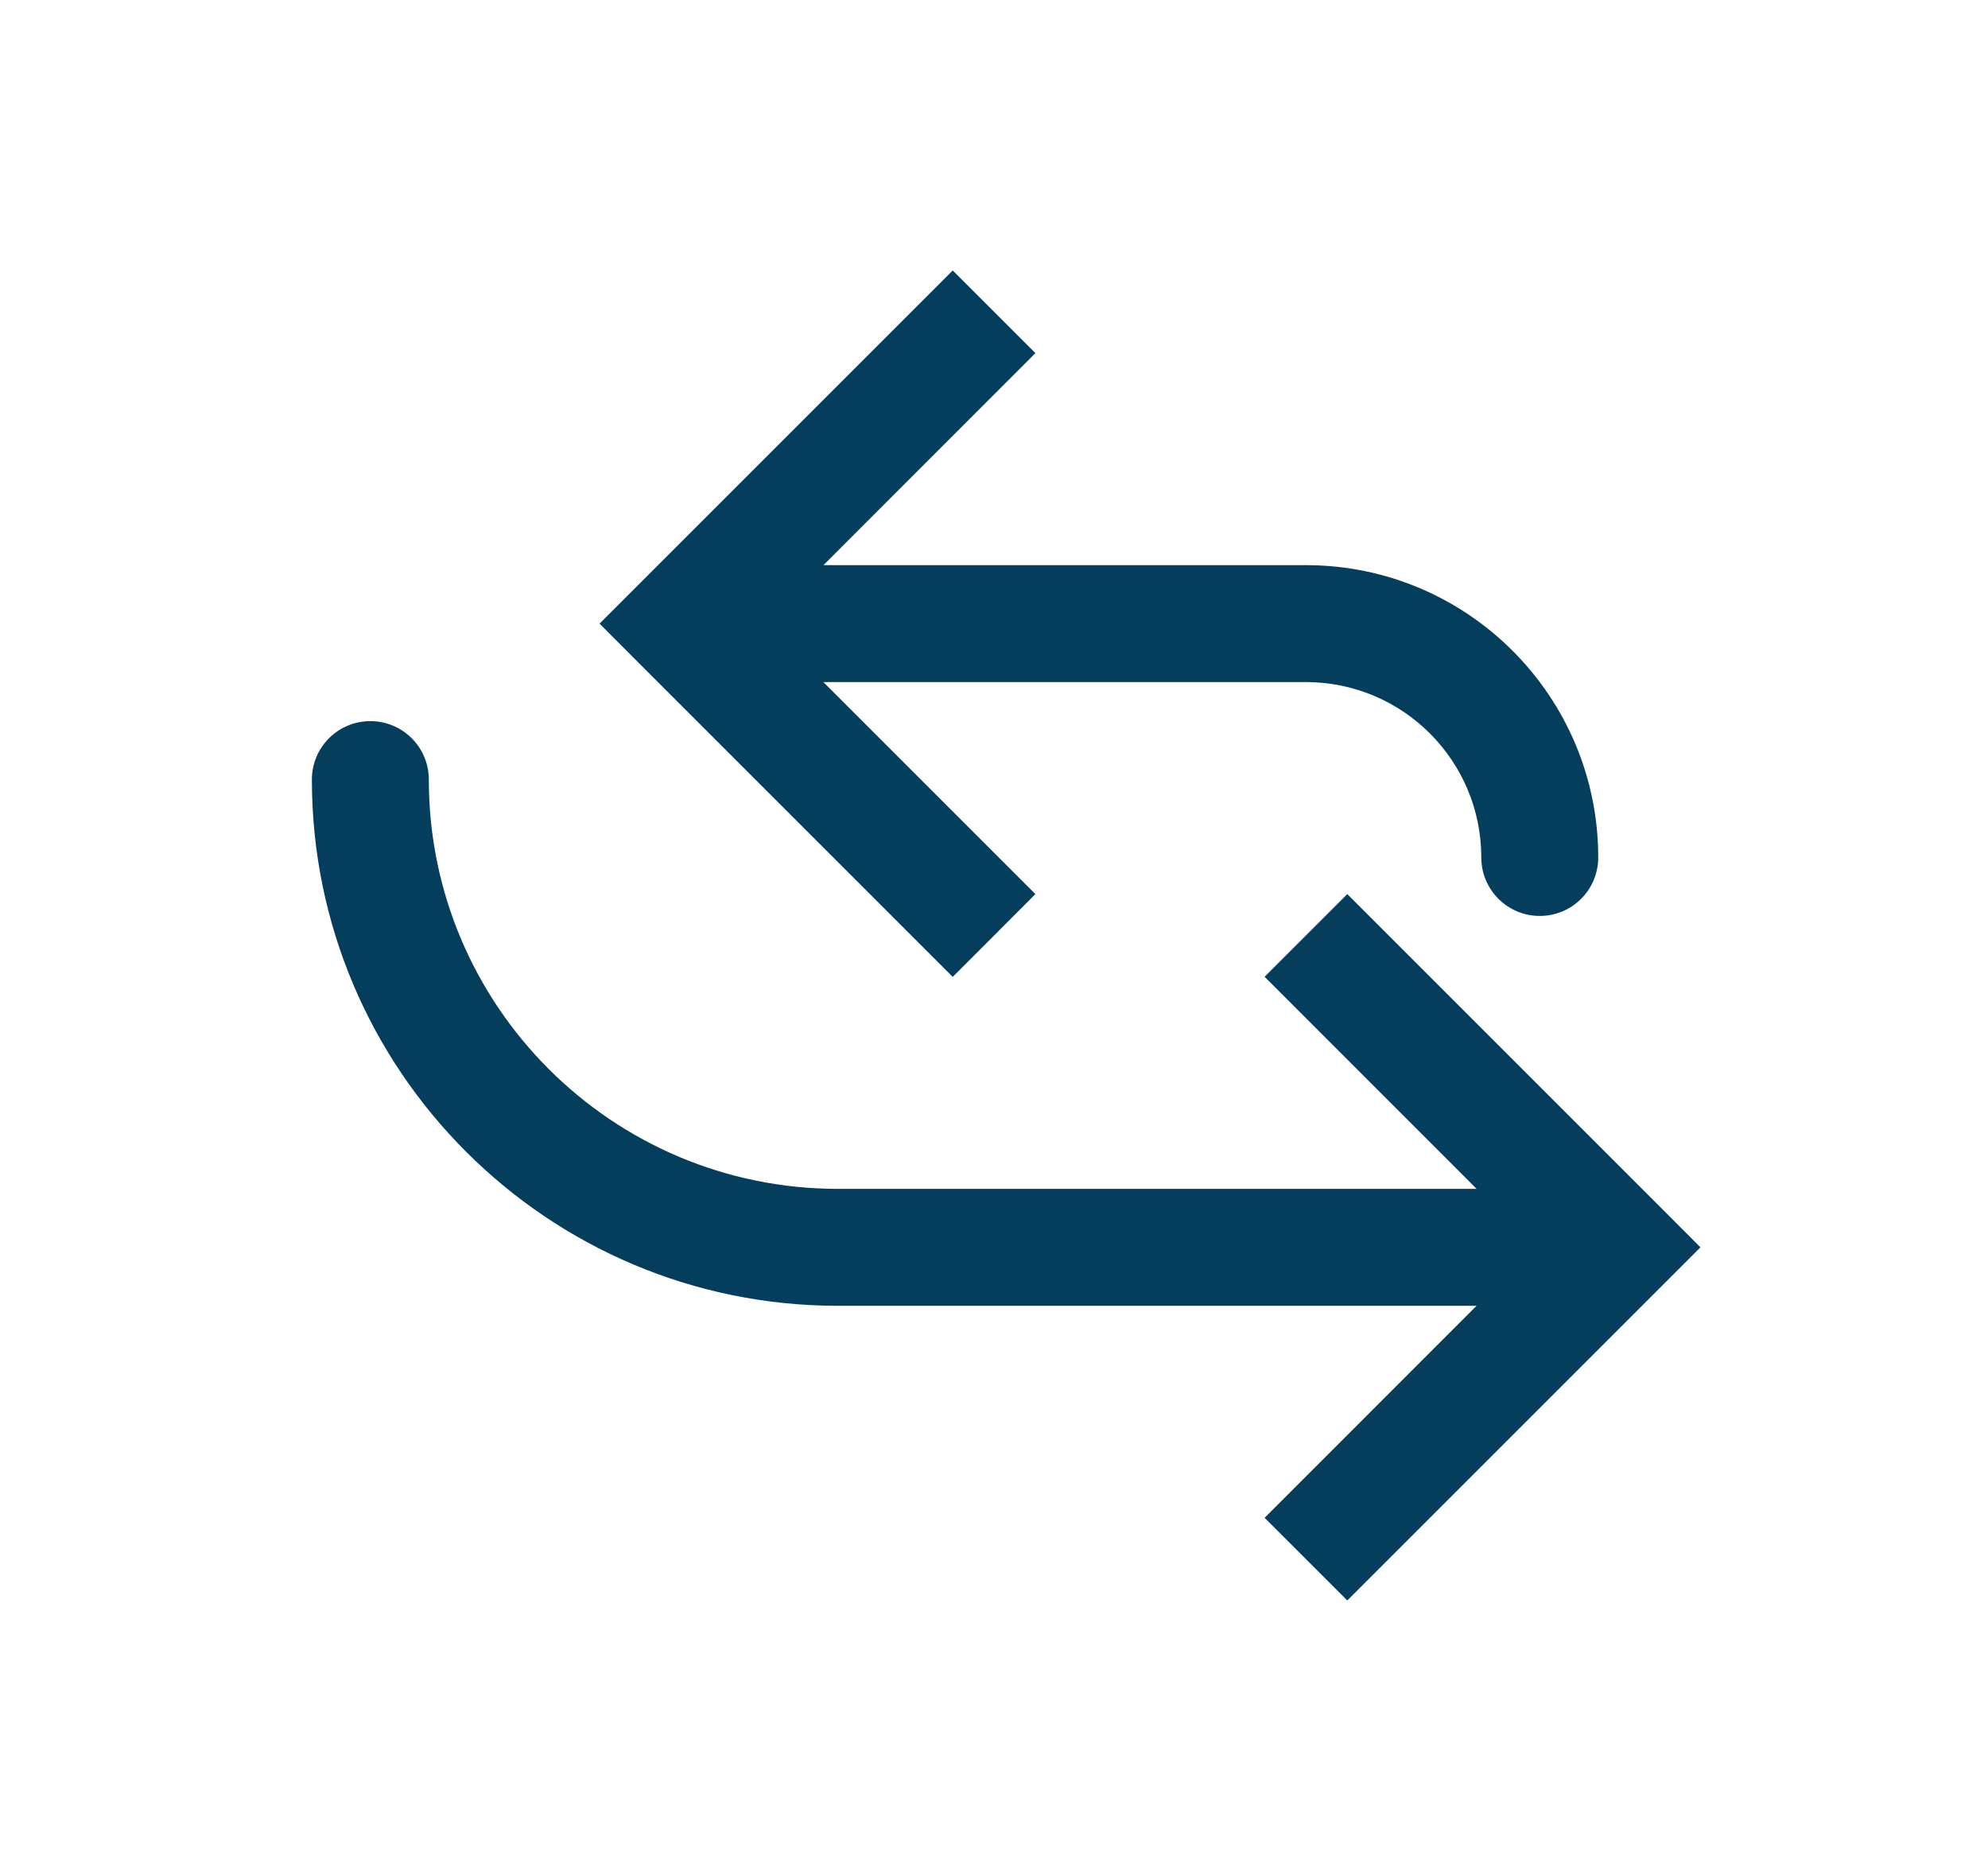 <svg width="17" height="16" viewBox="0 0 17 16" fill="none" xmlns="http://www.w3.org/2000/svg">
<path d="M13.834 10.667L14.188 11.02L14.541 10.667L14.188 10.313L13.834 10.667ZM3.667 6.667C3.667 6.39 3.443 6.167 3.167 6.167C2.891 6.167 2.667 6.39 2.667 6.667L3.667 6.667ZM11.167 13.333L11.521 13.687L14.188 11.02L13.834 10.667L13.48 10.313L10.814 12.98L11.167 13.333ZM13.834 10.667L14.188 10.313L11.521 7.646L11.167 8L10.814 8.353L13.48 11.02L13.834 10.667ZM13.834 10.667L13.834 10.167L7.167 10.167L7.167 10.667L7.167 11.167L13.834 11.167L13.834 10.667ZM7.167 10.667L7.167 10.167C5.234 10.167 3.667 8.6 3.667 6.667L3.167 6.667L2.667 6.667C2.667 9.152 4.682 11.167 7.167 11.167L7.167 10.667Z" fill="#053D5D"/>
<path d="M5.834 5.333L5.48 5.687L5.127 5.333L5.48 4.98L5.834 5.333ZM11.167 5.333L11.167 5.833L11.167 5.333ZM13.667 7.333C13.667 7.609 13.444 7.833 13.167 7.833C12.891 7.833 12.667 7.609 12.667 7.333L13.667 7.333ZM8.501 8L8.147 8.354L5.48 5.687L5.834 5.333L6.188 4.98L8.854 7.646L8.501 8ZM5.834 5.333L5.48 4.98L8.147 2.313L8.501 2.667L8.854 3.02L6.188 5.687L5.834 5.333ZM5.834 5.333L5.834 4.833L11.167 4.833L11.167 5.333L11.167 5.833L5.834 5.833L5.834 5.333ZM11.167 5.333L11.167 4.833C12.548 4.833 13.667 5.953 13.667 7.333L13.167 7.333L12.667 7.333C12.667 6.505 11.996 5.833 11.167 5.833L11.167 5.333Z" fill="#053D5D"/>
</svg>
